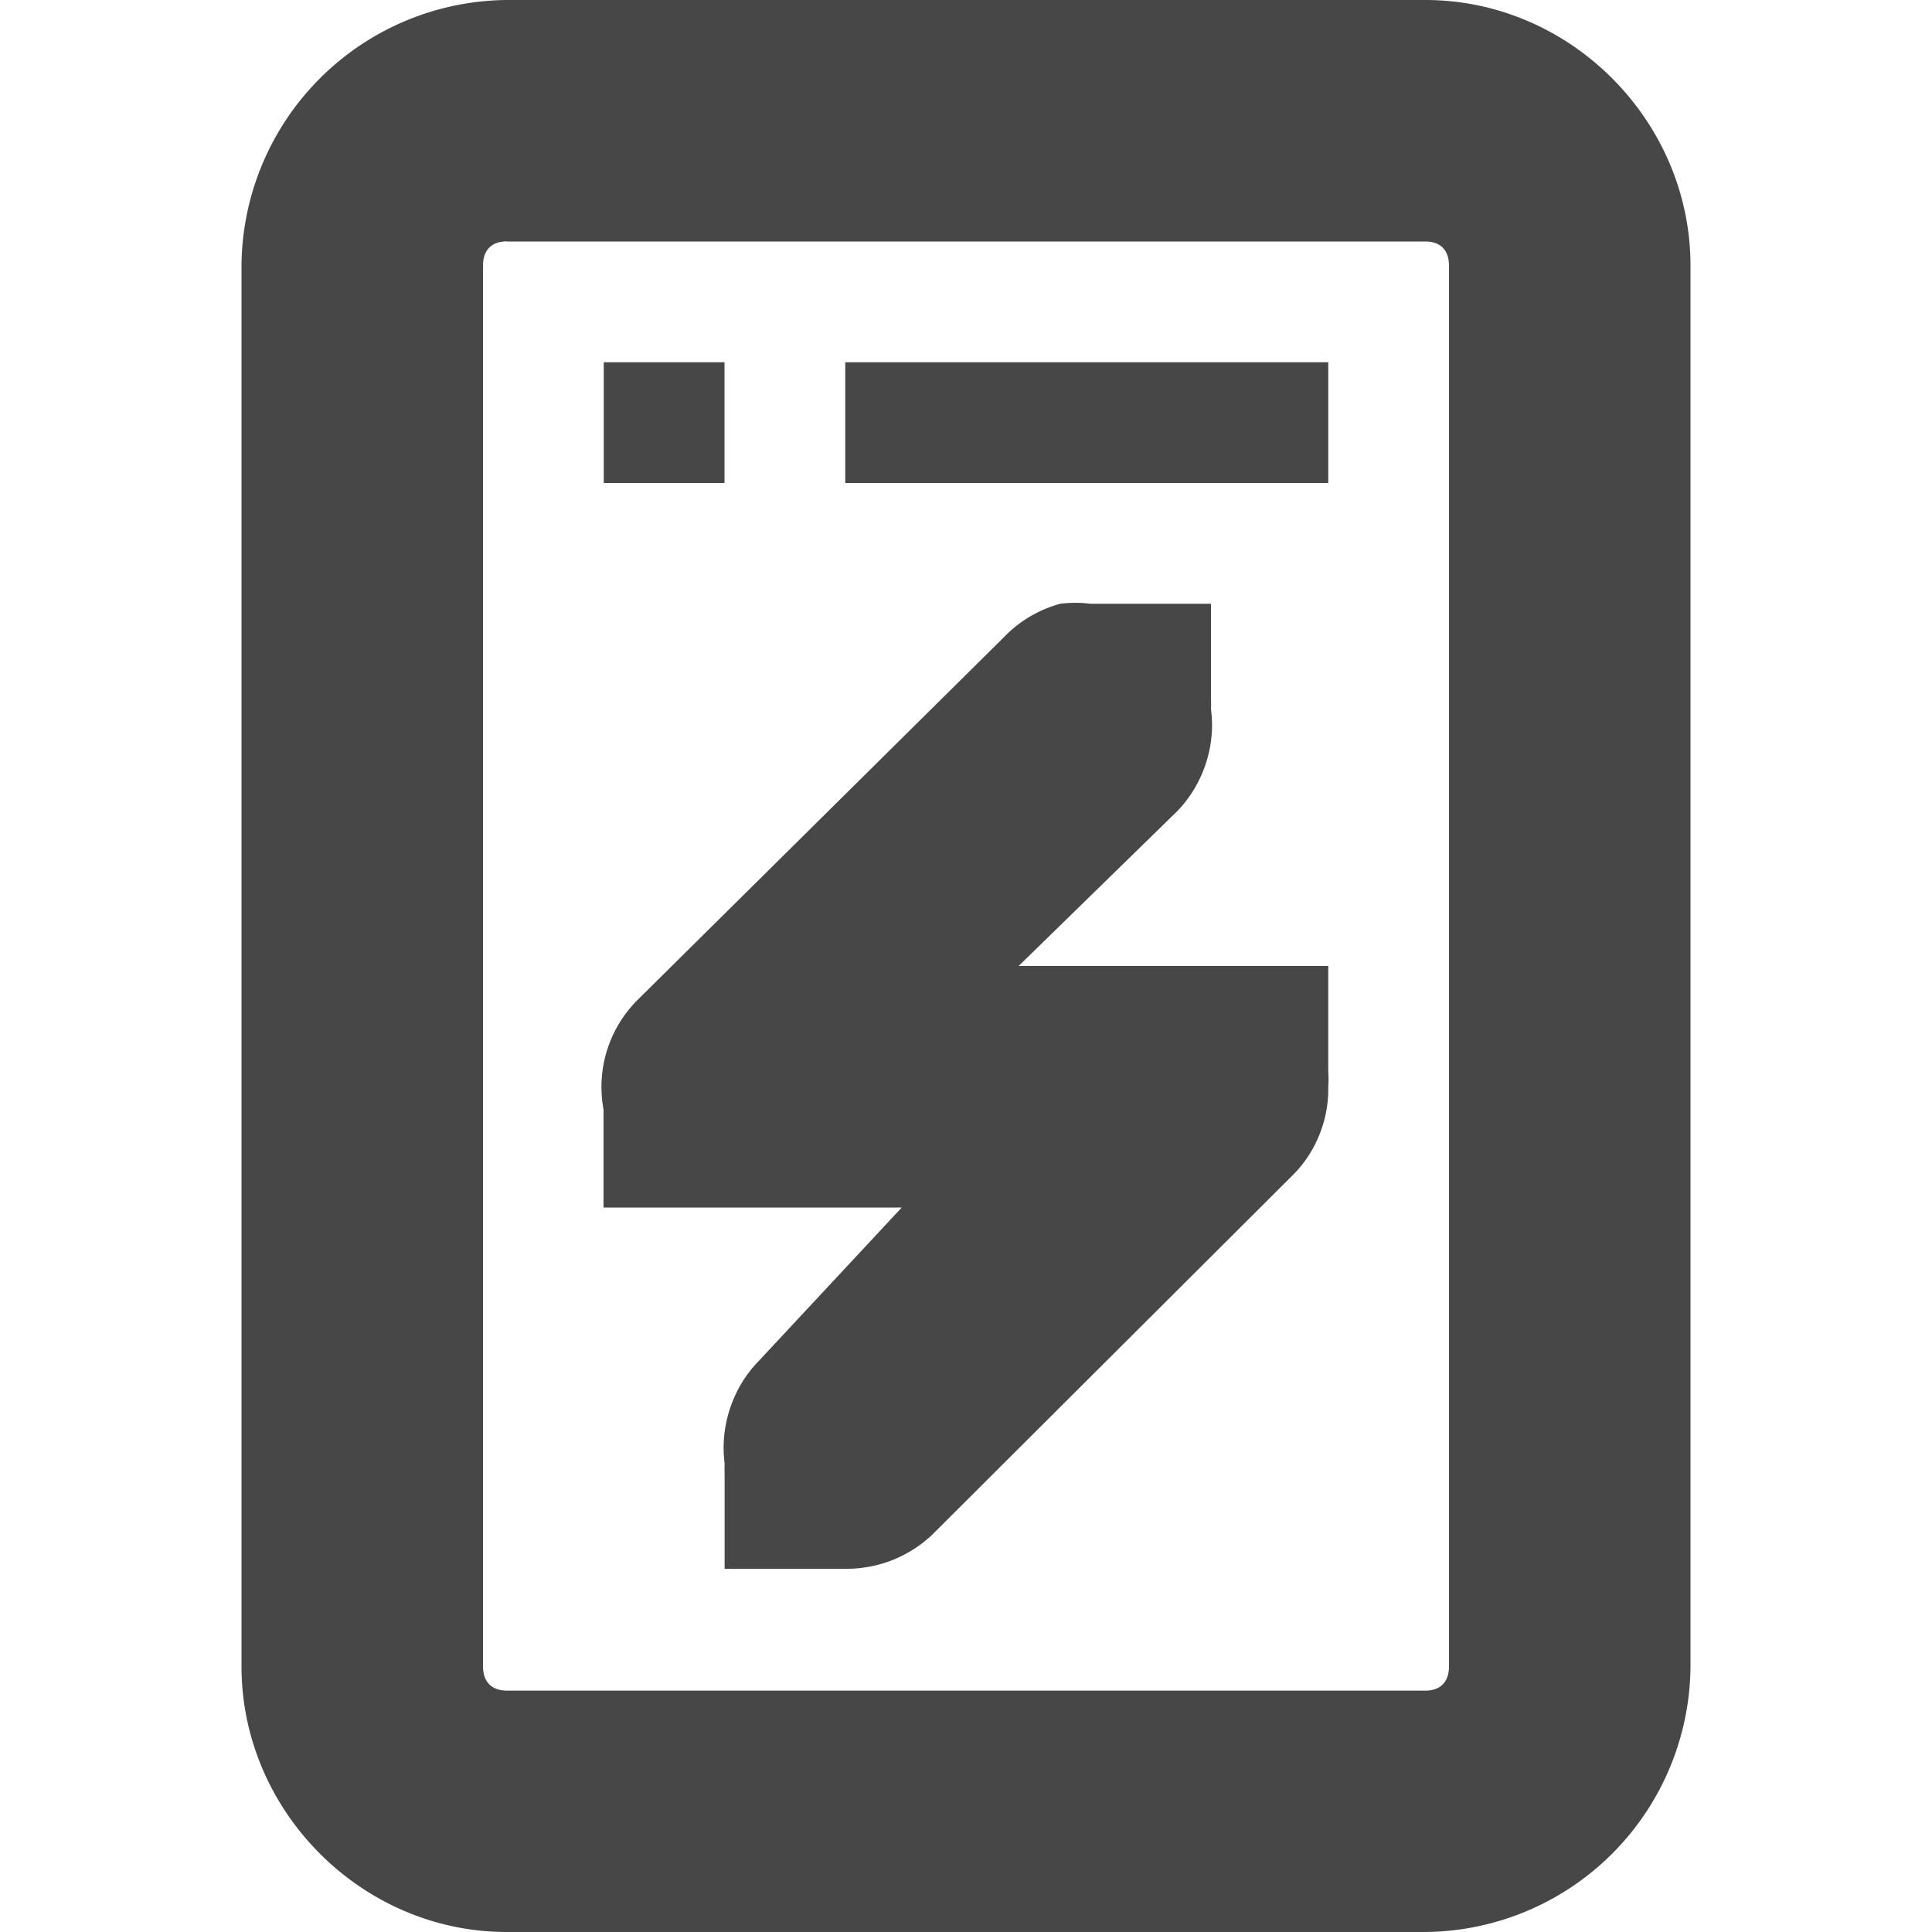 <?xml version="1.0" encoding="UTF-8"?>
<svg width="16" height="16" xmlns="http://www.w3.org/2000/svg">
 <g fill="#474747">
  <path d="M4.197 0A2.217 2.217 0 002 2.201V13.8c0 1.199.995 2.2 2.197 2.2h7.607A2.215 2.215 0 0014 13.799V2.2c0-1.199-.994-2.2-2.196-2.2zm0 2h7.607c.124 0 .196.07.196.201V13.8c0 .13-.072.201-.196.201H4.197C4.073 14 4 13.93 4 13.799V2.2c0-.13.073-.201.197-.201z" color="#bebebe" font-family="sans-serif" font-weight="400" overflow="visible" style="font-feature-settings:normal;font-variant-alternates:normal;font-variant-caps:normal;font-variant-ligatures:normal;font-variant-numeric:normal;font-variant-position:normal;isolation:auto;mix-blend-mode:normal;shape-padding:0;text-decoration-color:#000;text-decoration-line:none;text-decoration-style:solid;text-indent:0;text-orientation:mixed;text-transform:none"/>
  <path d="M8.78 5a1.023 1.023 0 00-.47.281l-3.03 3a1.018 1.018 0 00-.282.906V10h2.47l-1.187 1.274c-.214.219-.32.54-.28.843a1.464 1.464 0 000 .094v.781H7a1.03 1.03 0 00.719-.281l3-2.992c.184-.19.287-.455.281-.719a.87.87 0 000-.125V8H8.436l1.312-1.281c.215-.22.322-.54.281-.844a1.464 1.464 0 000-.094V5H9.03a1.015 1.015 0 00-.25 0z" color="#bebebe" font-family="Bitstream Vera Sans" font-size="xx-small" font-weight="400" overflow="visible" style="text-decoration-line:none;text-indent:0;text-transform:none"/>
  <path d="M5 3h1v1H5zm2 0h4v1H7z" overflow="visible"/>
 </g>
</svg>
